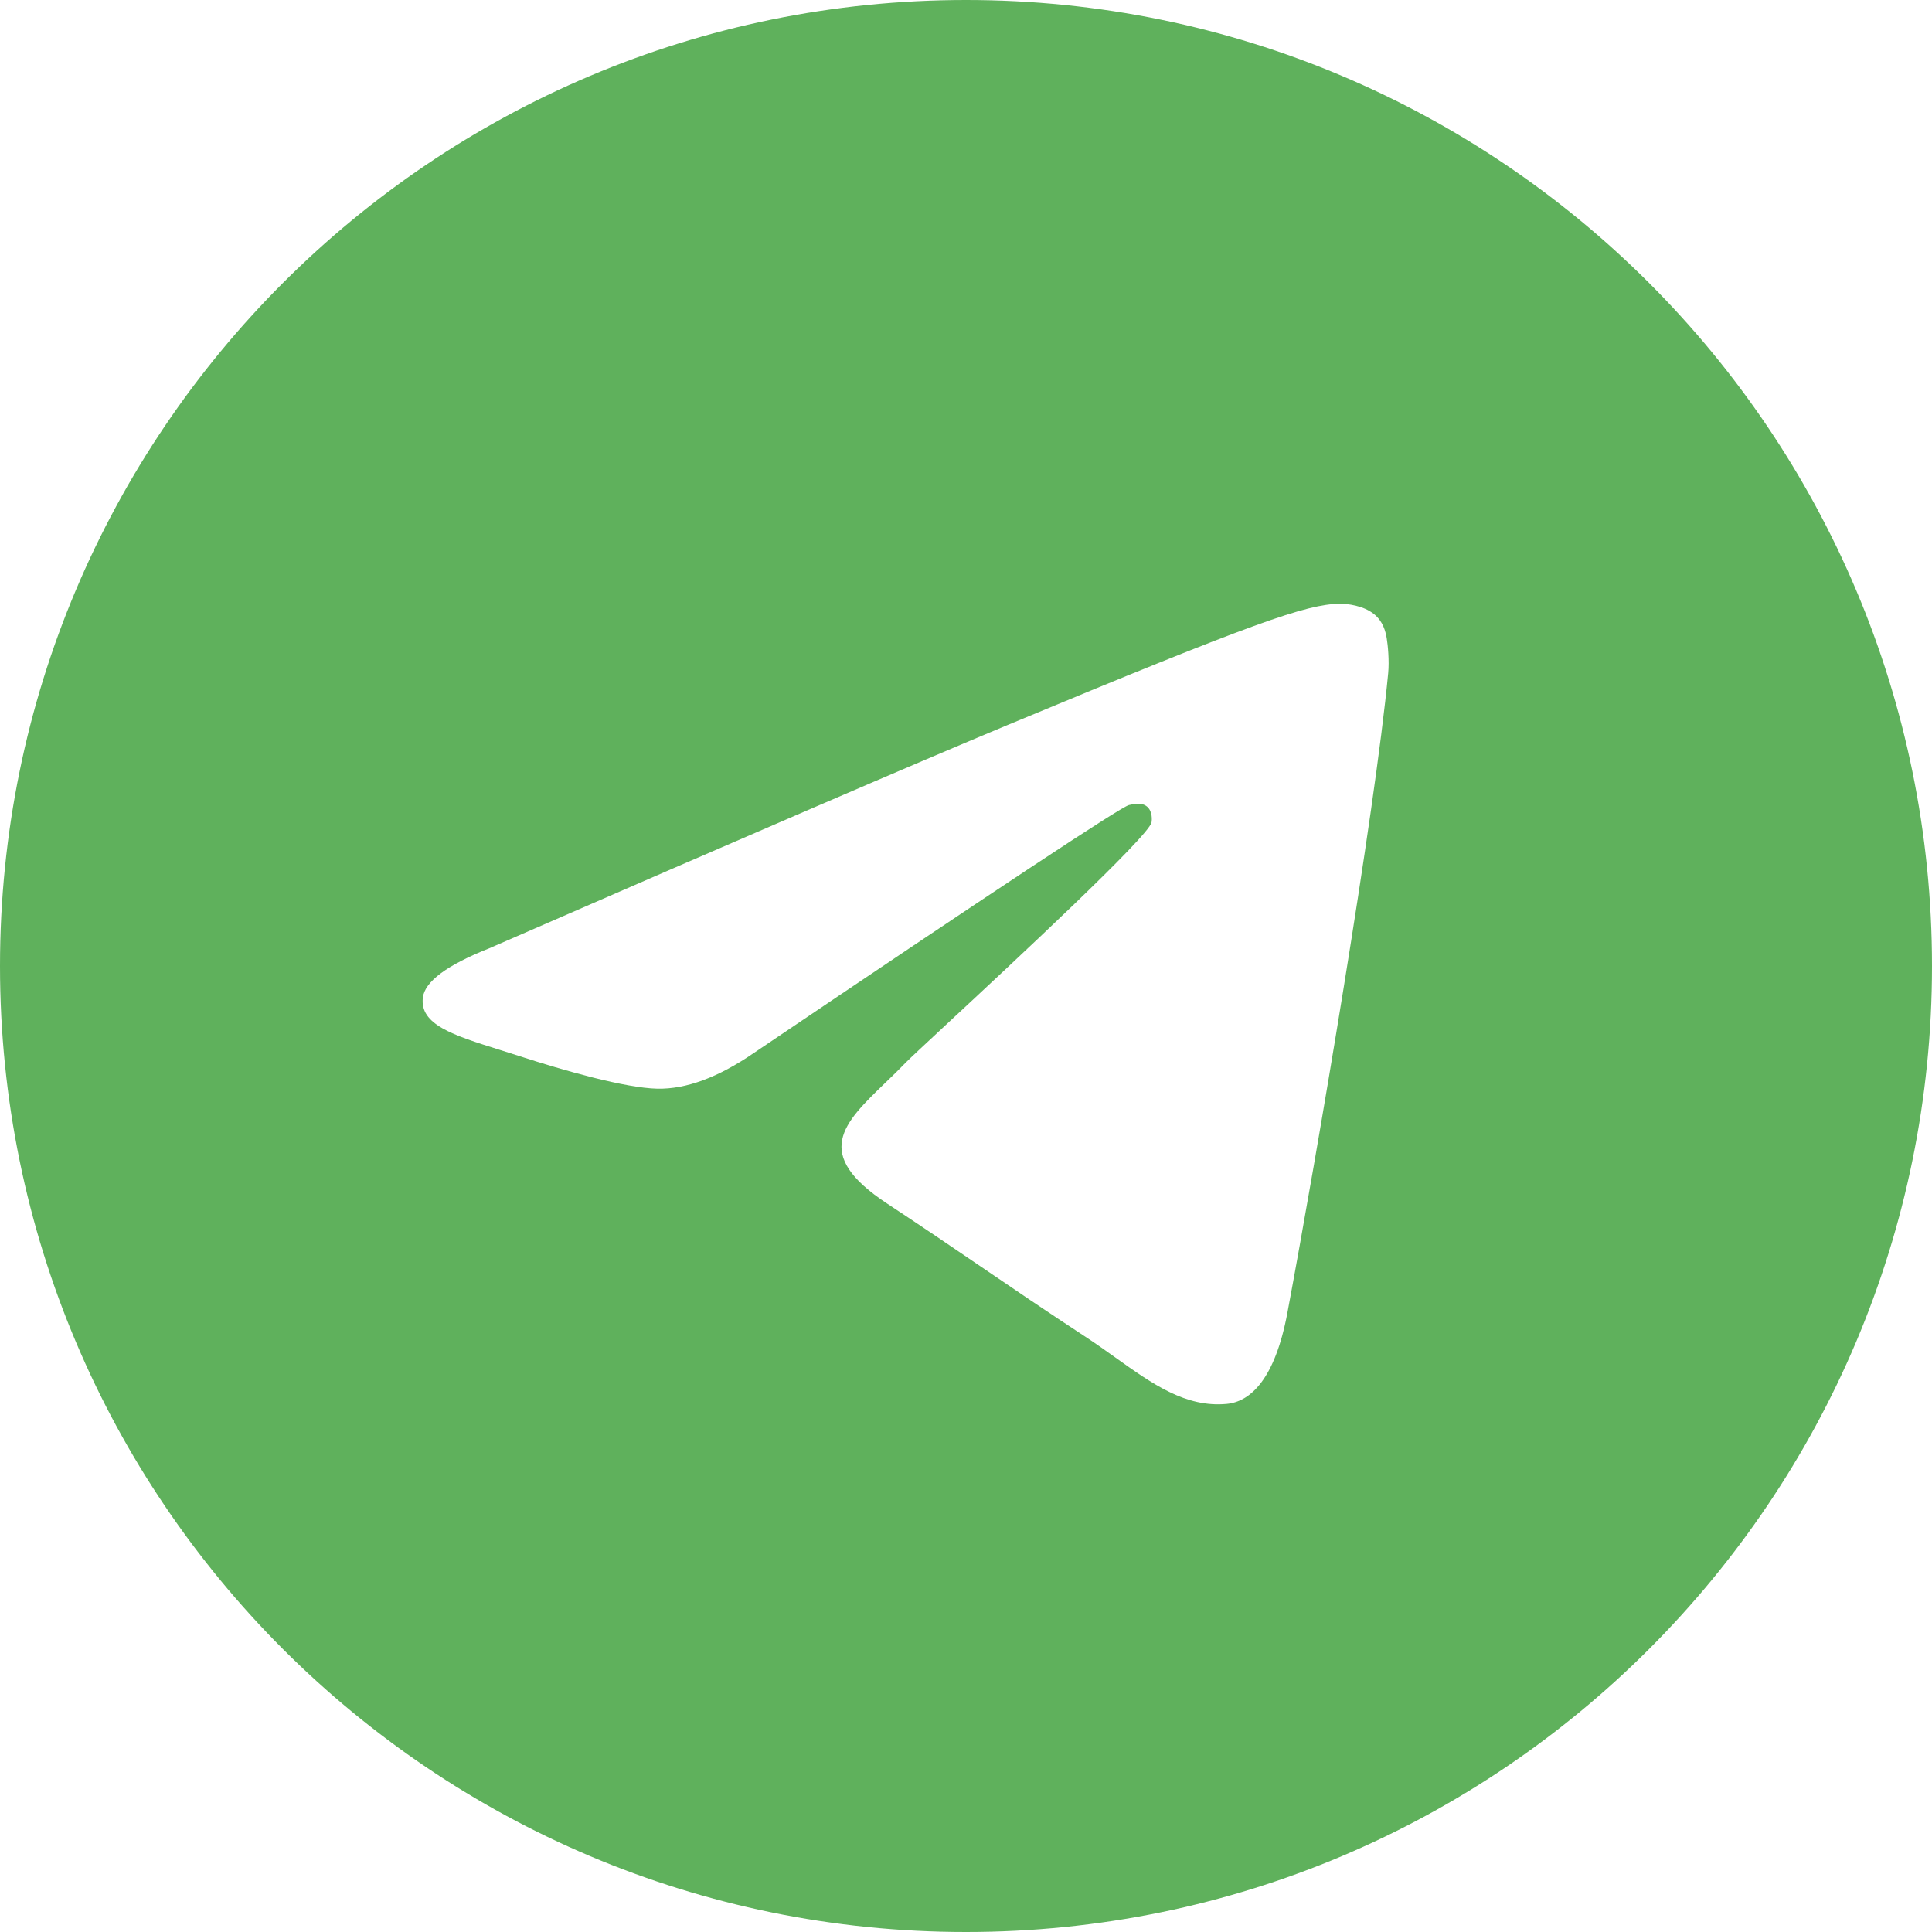 <?xml version="1.0" encoding="UTF-8"?> <svg xmlns="http://www.w3.org/2000/svg" width="80" height="80" viewBox="0 0 80 80" fill="none"> <path fill-rule="evenodd" clip-rule="evenodd" d="M40 80C17.909 80 0 62.091 0 40C0 17.909 17.909 0 40 0C62.091 0 80 17.909 80 40C80 62.091 62.091 80 40 80ZM41.73 30.018C38.147 31.509 30.987 34.593 20.25 39.271C18.506 39.964 17.593 40.642 17.51 41.306C17.369 42.427 18.773 42.868 20.684 43.469C20.944 43.551 21.214 43.636 21.49 43.725C23.371 44.337 25.9 45.052 27.215 45.08C28.408 45.106 29.74 44.614 31.21 43.605C41.242 36.833 46.421 33.41 46.746 33.336C46.975 33.284 47.293 33.218 47.508 33.41C47.724 33.601 47.703 33.964 47.68 34.061C47.541 34.654 42.031 39.776 39.179 42.427C38.29 43.254 37.66 43.84 37.531 43.974C37.242 44.274 36.948 44.558 36.665 44.83C34.918 46.514 33.608 47.778 36.738 49.84C38.242 50.831 39.445 51.651 40.646 52.468C41.957 53.361 43.265 54.252 44.957 55.361C45.389 55.644 45.8 55.938 46.201 56.224C47.727 57.311 49.098 58.289 50.792 58.133C51.776 58.042 52.793 57.117 53.309 54.357C54.529 47.834 56.928 33.7 57.482 27.876C57.531 27.366 57.47 26.713 57.421 26.426C57.372 26.14 57.269 25.731 56.896 25.429C56.455 25.071 55.774 24.995 55.469 25C54.084 25.025 51.958 25.764 41.73 30.018Z" fill="#5FB15C"></path> </svg> 